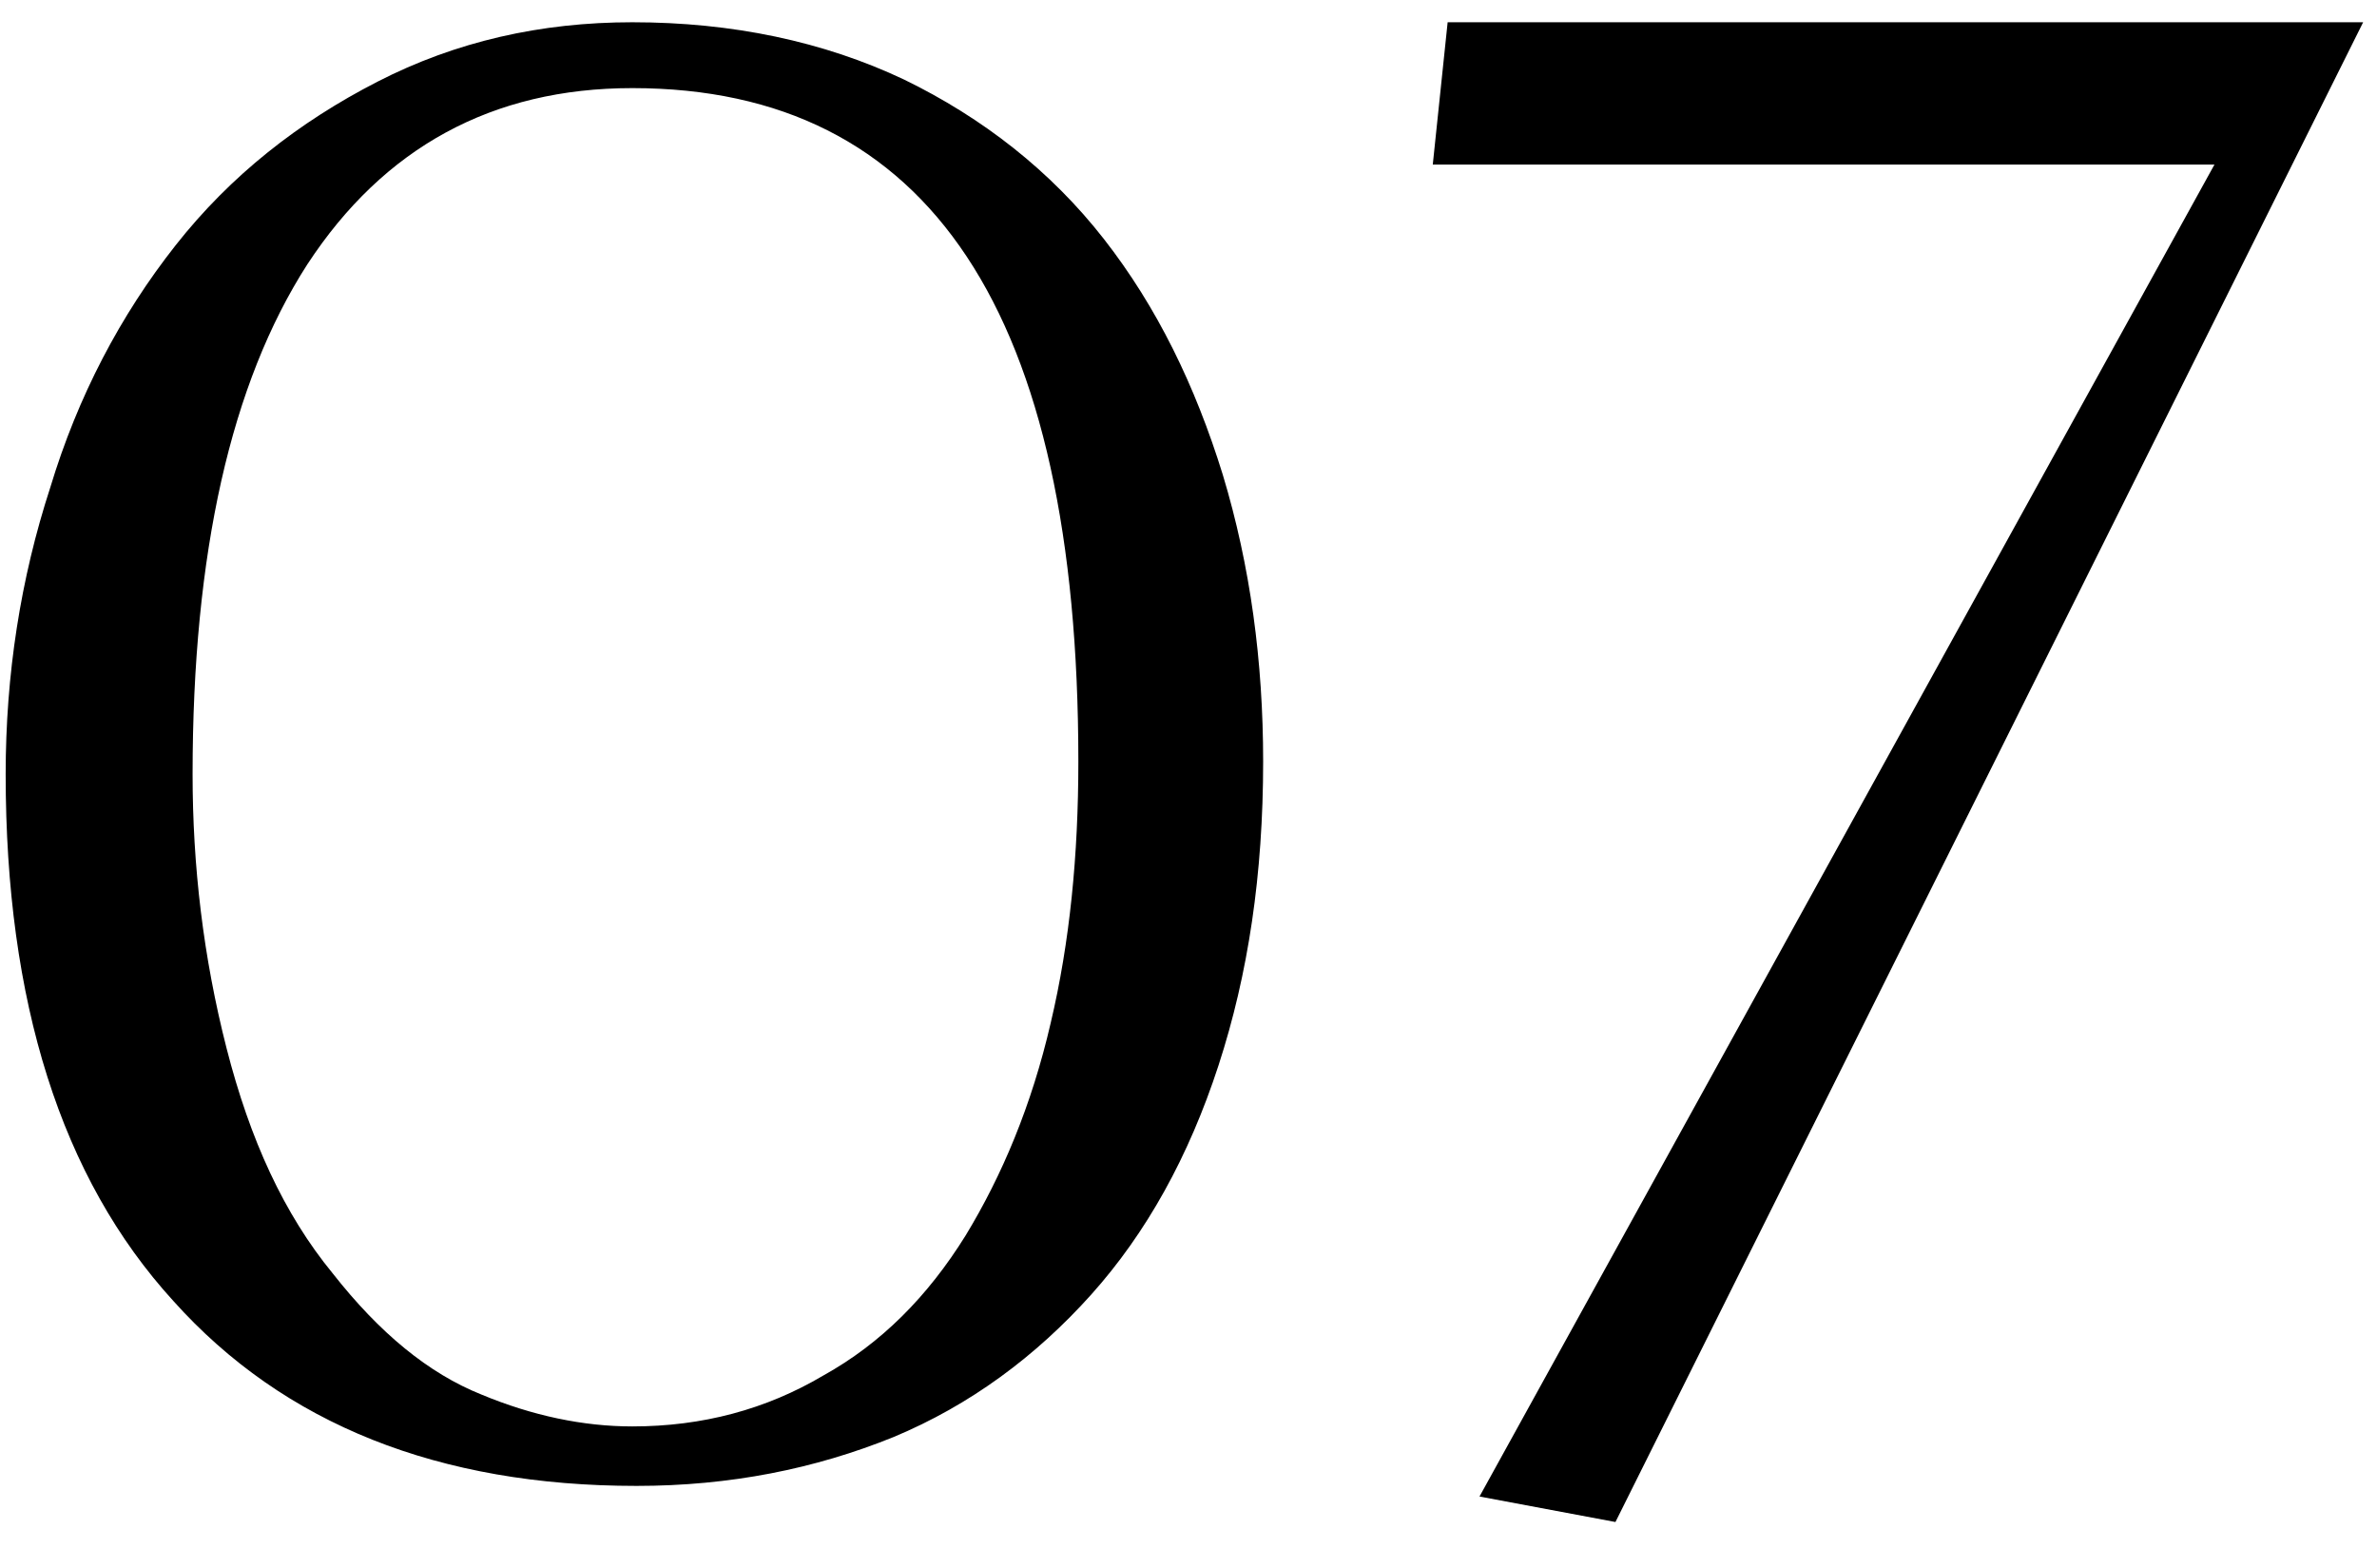 <svg width="47" height="31" viewBox="0 0 47 31" fill="none" xmlns="http://www.w3.org/2000/svg">
<path d="M12.586 29.378C8.68 29.378 5.614 28.16 3.43 25.724C1.204 23.288 0.112 19.802 0.112 15.308C0.112 13.334 0.406 11.444 0.994 9.638C1.54 7.832 2.38 6.236 3.472 4.85C4.564 3.464 5.908 2.414 7.462 1.616C9.016 0.818 10.696 0.44 12.502 0.44C14.476 0.44 16.282 0.818 17.878 1.574C19.432 2.33 20.776 3.38 21.826 4.724C22.876 6.068 23.632 7.622 24.178 9.386C24.724 11.192 24.976 13.082 24.976 15.056C24.976 17.282 24.682 19.256 24.094 21.062C23.506 22.868 22.666 24.38 21.574 25.598C20.482 26.816 19.18 27.782 17.668 28.412C16.114 29.042 14.434 29.378 12.586 29.378ZM12.502 28.202C13.888 28.202 15.148 27.866 16.282 27.194C17.416 26.564 18.34 25.64 19.096 24.422C19.81 23.246 20.398 21.86 20.776 20.222C21.154 18.626 21.322 16.904 21.322 15.056C21.322 6.194 18.382 1.742 12.502 1.742C9.73 1.742 7.588 2.918 6.076 5.228C4.564 7.58 3.808 10.94 3.808 15.308C3.808 17.114 4.018 18.92 4.48 20.726C4.942 22.532 5.614 24.002 6.58 25.178C7.504 26.354 8.47 27.152 9.52 27.572C10.528 27.992 11.536 28.202 12.502 28.202ZM31.942 30.092L29.254 29.588L43.786 3.254L28.33 3.254L28.624 0.44H46.726L31.942 30.092Z" fill="black"/>
</svg>
